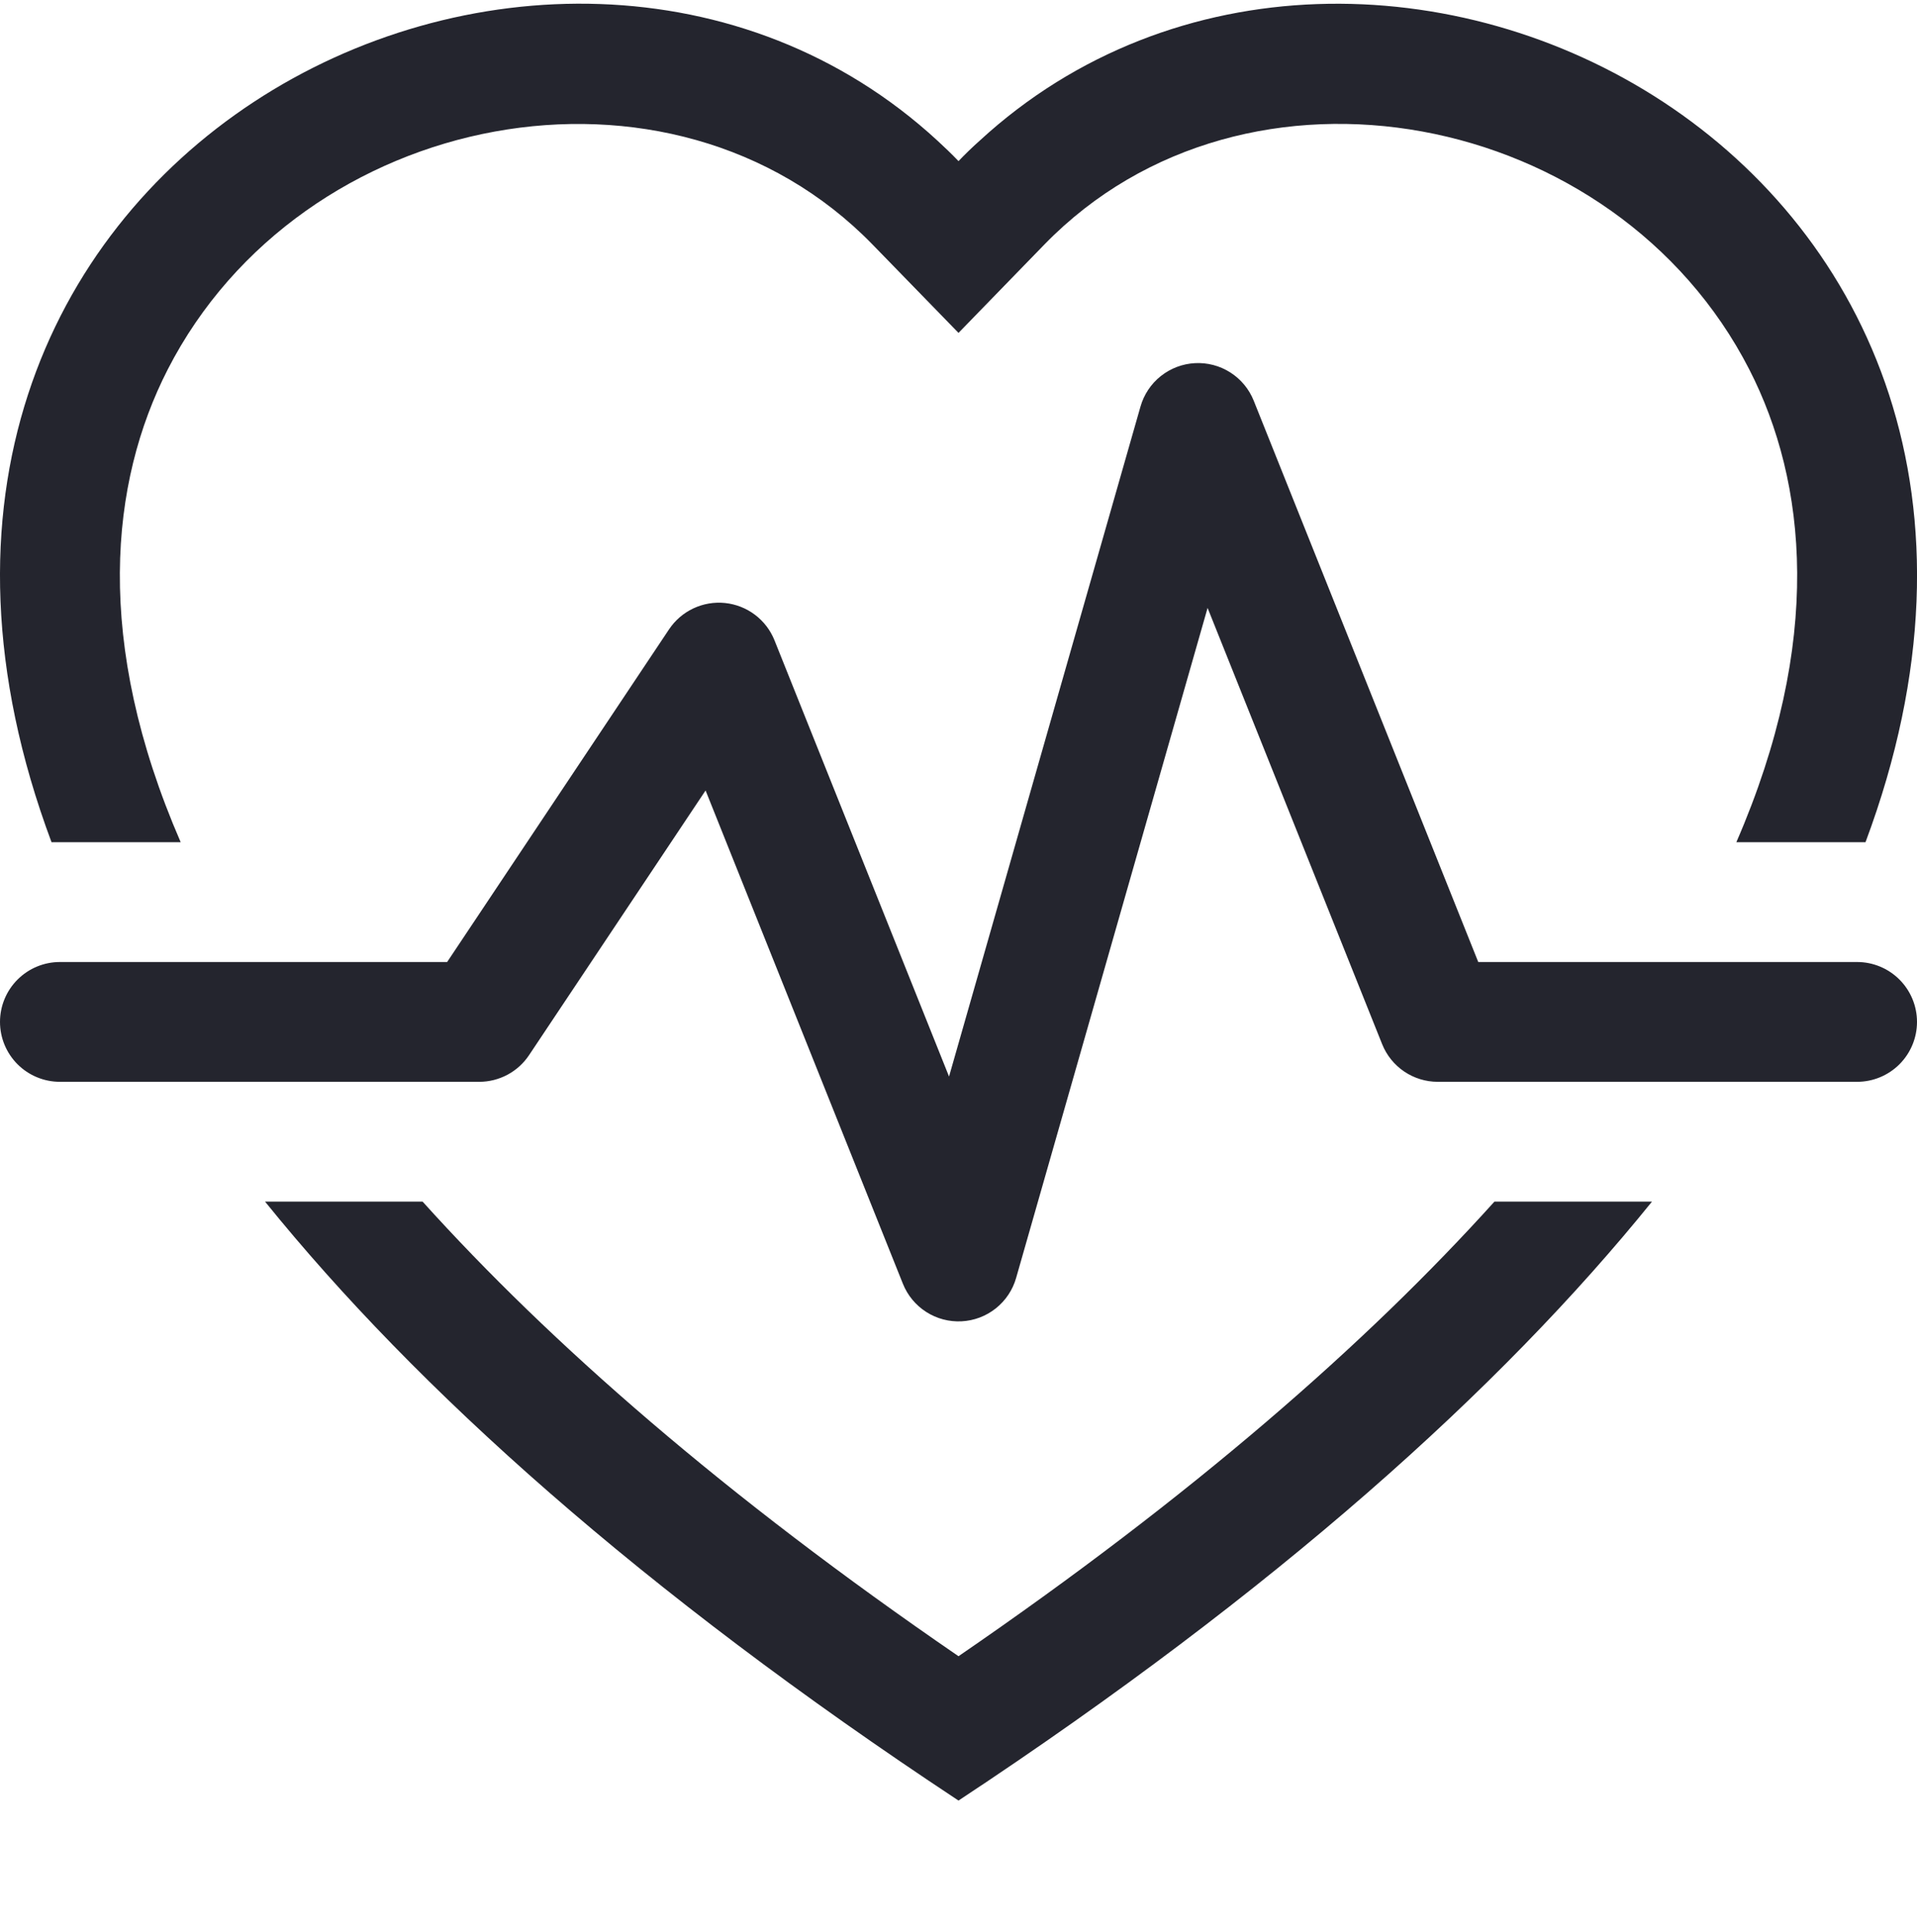 <?xml version="1.0" encoding="UTF-8"?> <svg xmlns="http://www.w3.org/2000/svg" width="125" height="126" viewBox="0 0 125 126" fill="none"><g clip-path="url(#clip0_184_946)"><path d="M62.501 21.71L56.899 15.952C43.751 2.436 19.642 7.1 10.938 24.093C7.173 31.452 6.095 41.827 11.782 54.928H3.36C-13.265 10.421 35.899 -14.056 61.126 9.171C61.595 9.6 62.056 10.046 62.501 10.507C62.942 10.046 63.4 9.603 63.876 9.179C89.11 -14.056 138.267 10.421 121.642 54.928H113.22C118.907 41.827 117.829 31.452 114.063 24.093C105.36 7.1 81.251 2.429 68.103 15.944L62.501 21.71ZM17.282 78.366H27.556C35.884 87.608 47.267 97.569 62.501 108.014C77.728 97.569 89.118 87.608 97.446 78.366H107.72C97.837 90.6 83.189 103.757 62.501 117.429C41.813 103.757 27.165 90.6 17.282 78.366Z" fill="#24252E"></path><path d="M81.75 26.131C81.447 25.375 80.915 24.732 80.228 24.293C79.542 23.854 78.736 23.641 77.922 23.683C77.108 23.725 76.328 24.021 75.691 24.528C75.053 25.036 74.59 25.73 74.367 26.514L61.883 70.209L50.5 41.756C50.235 41.096 49.795 40.521 49.227 40.093C48.659 39.664 47.984 39.4 47.277 39.326C46.569 39.253 45.855 39.375 45.212 39.678C44.568 39.98 44.02 40.453 43.625 41.045L29.156 62.74H3.906C2.87 62.74 1.877 63.152 1.144 63.885C0.412 64.617 0 65.611 0 66.647C0 67.683 0.412 68.676 1.144 69.409C1.877 70.141 2.87 70.553 3.906 70.553H31.25C31.893 70.553 32.526 70.393 33.093 70.09C33.66 69.786 34.144 69.346 34.5 68.811L46.008 51.553L58.875 83.725C59.178 84.481 59.71 85.124 60.397 85.563C61.083 86.002 61.889 86.215 62.703 86.173C63.517 86.131 64.297 85.835 64.934 85.328C65.572 84.82 66.035 84.126 66.258 83.342L78.742 39.647L90.125 68.1C90.415 68.824 90.916 69.445 91.562 69.882C92.208 70.319 92.97 70.553 93.75 70.553H121.094C122.13 70.553 123.123 70.141 123.856 69.409C124.588 68.676 125 67.683 125 66.647C125 65.611 124.588 64.617 123.856 63.885C123.123 63.152 122.13 62.74 121.094 62.74H96.391L81.75 26.131Z" fill="#24252E"></path></g><defs><clipPath id="clip0_184_946"><rect width="125" height="125" fill="white" transform="translate(0 0.24)"></rect></clipPath></defs></svg> 